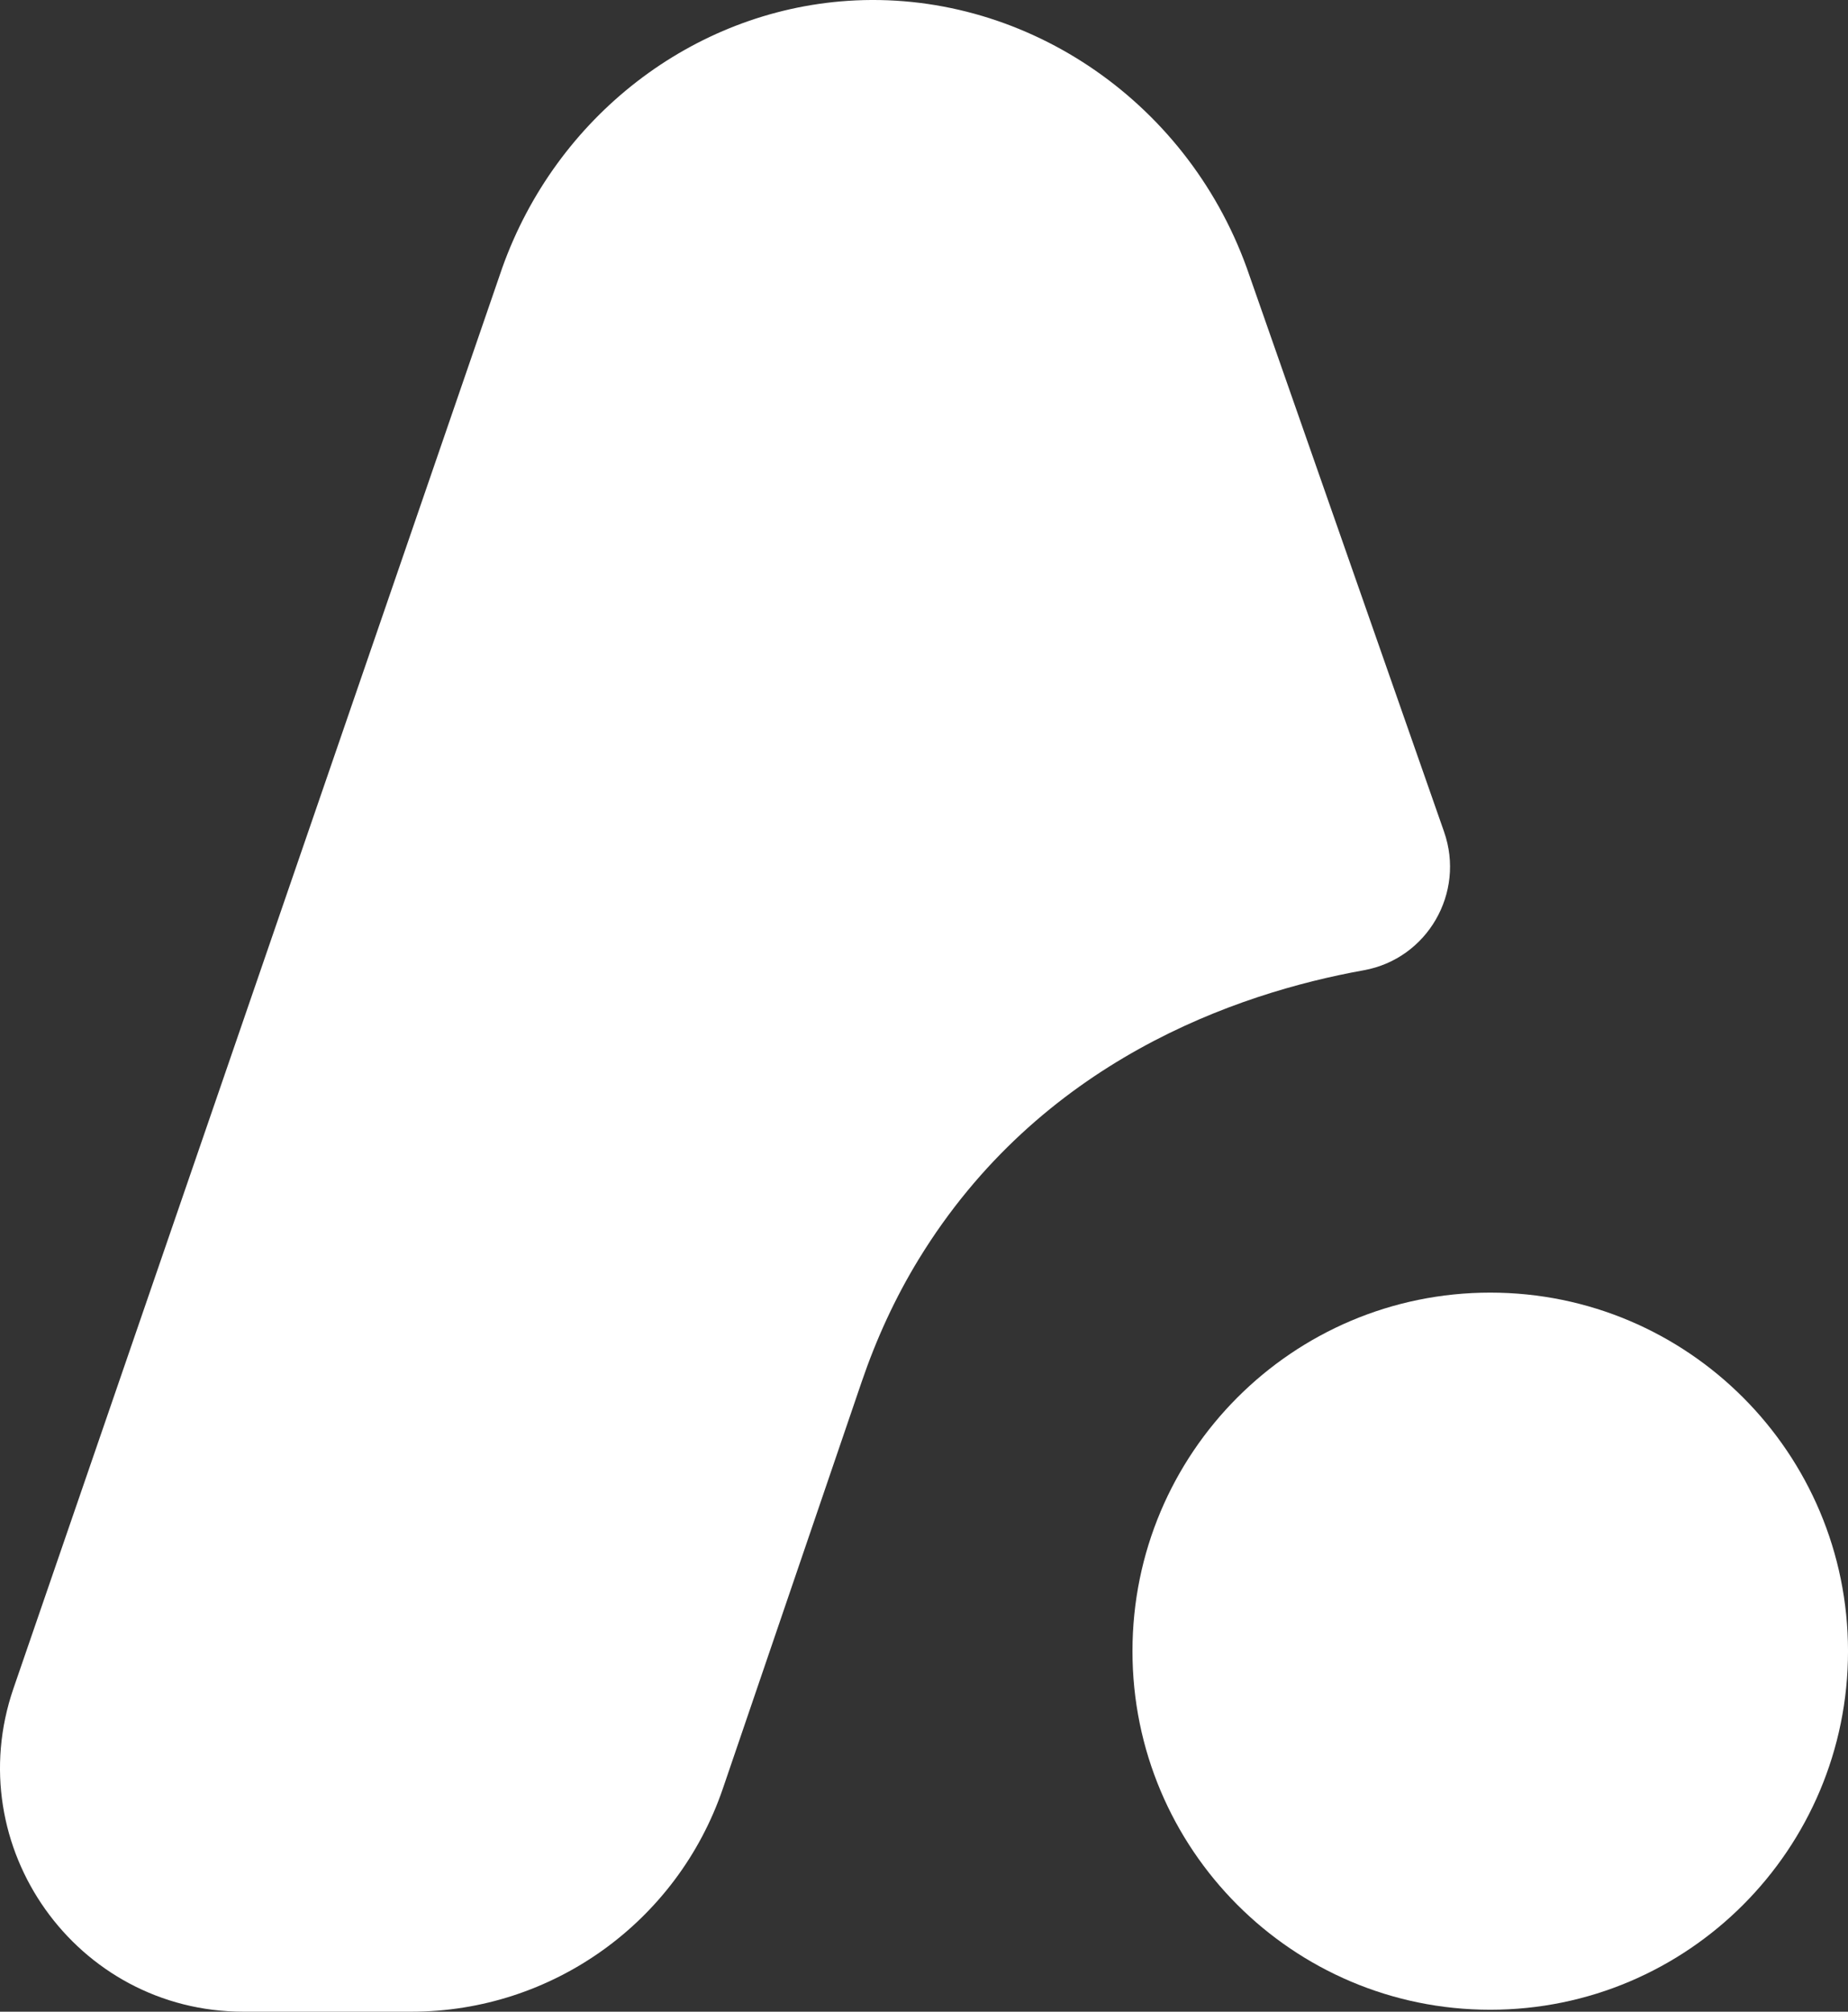 <svg width="170" height="185" viewBox="0 0 170 185" fill="none" xmlns="http://www.w3.org/2000/svg">
<rect x="0" y="0" width="170" height="185" fill="#333333" stroke="none"/>
<g clip-path="url(#clip0_41_31)">
<path d="M132.842 76.492C126.791 59.202 120.738 41.914 114.687 24.624C109.03 8.996 93.9 -0.994 77.979 0.078C63.718 1.038 51.167 10.713 46.205 24.624L1.24 155.268C-3.77 169.83 7.025 185 22.397 185H37.844C50.791 185 62.306 176.752 66.497 164.48L79.268 127.071C80.611 123.138 82.347 119.342 84.516 115.799C95.676 97.564 113.72 91.341 125.453 89.228C131.302 88.174 134.808 82.112 132.842 76.495V76.492Z" fill="white"/>
<path d="M137.089 184.821C155.266 184.821 170.001 170.058 170.001 151.846C170.001 133.635 155.266 118.872 137.089 118.872C118.912 118.872 104.177 133.635 104.177 151.846C104.177 170.058 118.912 184.821 137.089 184.821Z" fill="white"/>
</g>
<defs>
<clipPath id="clip0_41_31">
<rect width="170" height="185" fill="white"/>
</clipPath>
</defs>
</svg>
